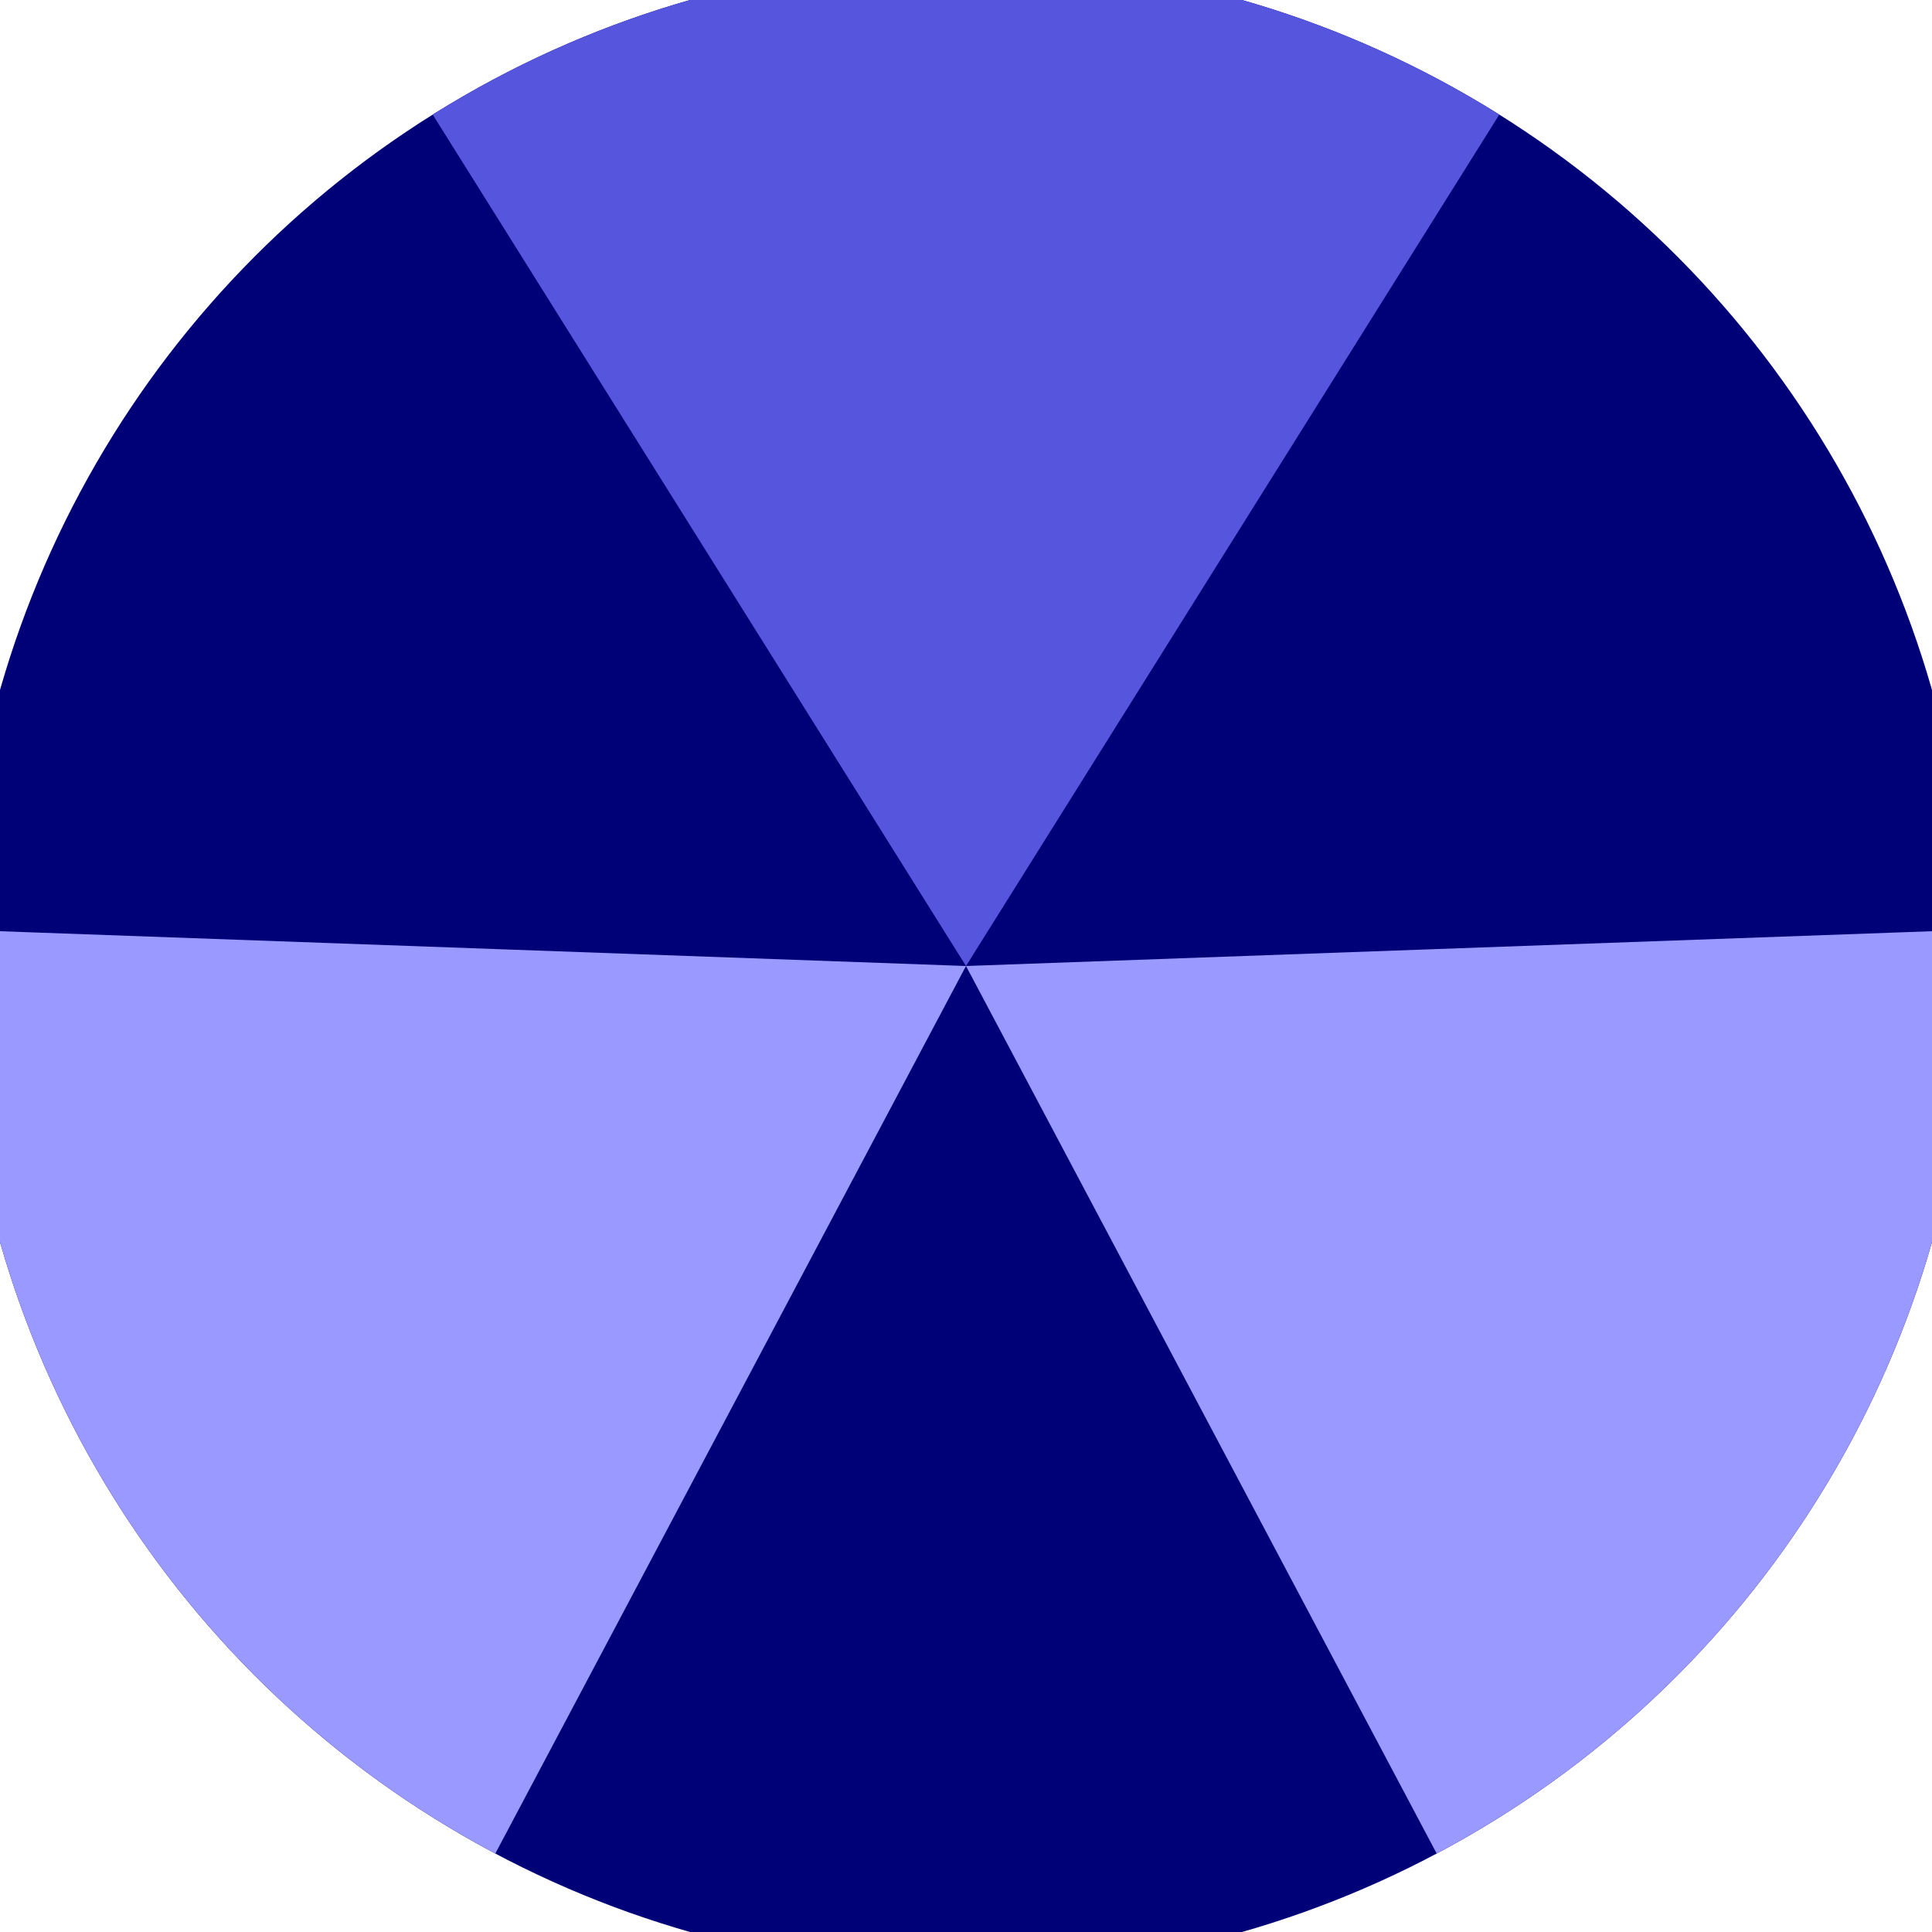 <svg xmlns="http://www.w3.org/2000/svg" width="128" height="128" viewBox="0 0 100 100" shape-rendering="geometricPrecision">
                            <defs>
                                <clipPath id="clip">
                                    <circle cx="50" cy="50" r="52" />
                                    <!--<rect x="0" y="0" width="100" height="100"/>-->
                                </clipPath>
                            </defs>
                            <g transform="rotate(0 50 50)">
                            <rect x="0" y="0" width="100" height="100" fill="#000077" clip-path="url(#clip)"/><path d="M 50 50 L -3.084 -34.747 L 103.084 -34.747 Z" fill="#5555dd" clip-path="url(#clip)"/><path d="M 50 50 L 3.149 138.346 L -49.935 46.401 Z
                          M 50 50 L 149.935 46.401 L 96.851 138.346" fill="#9999ff" clip-path="url(#clip)"/></g></svg>